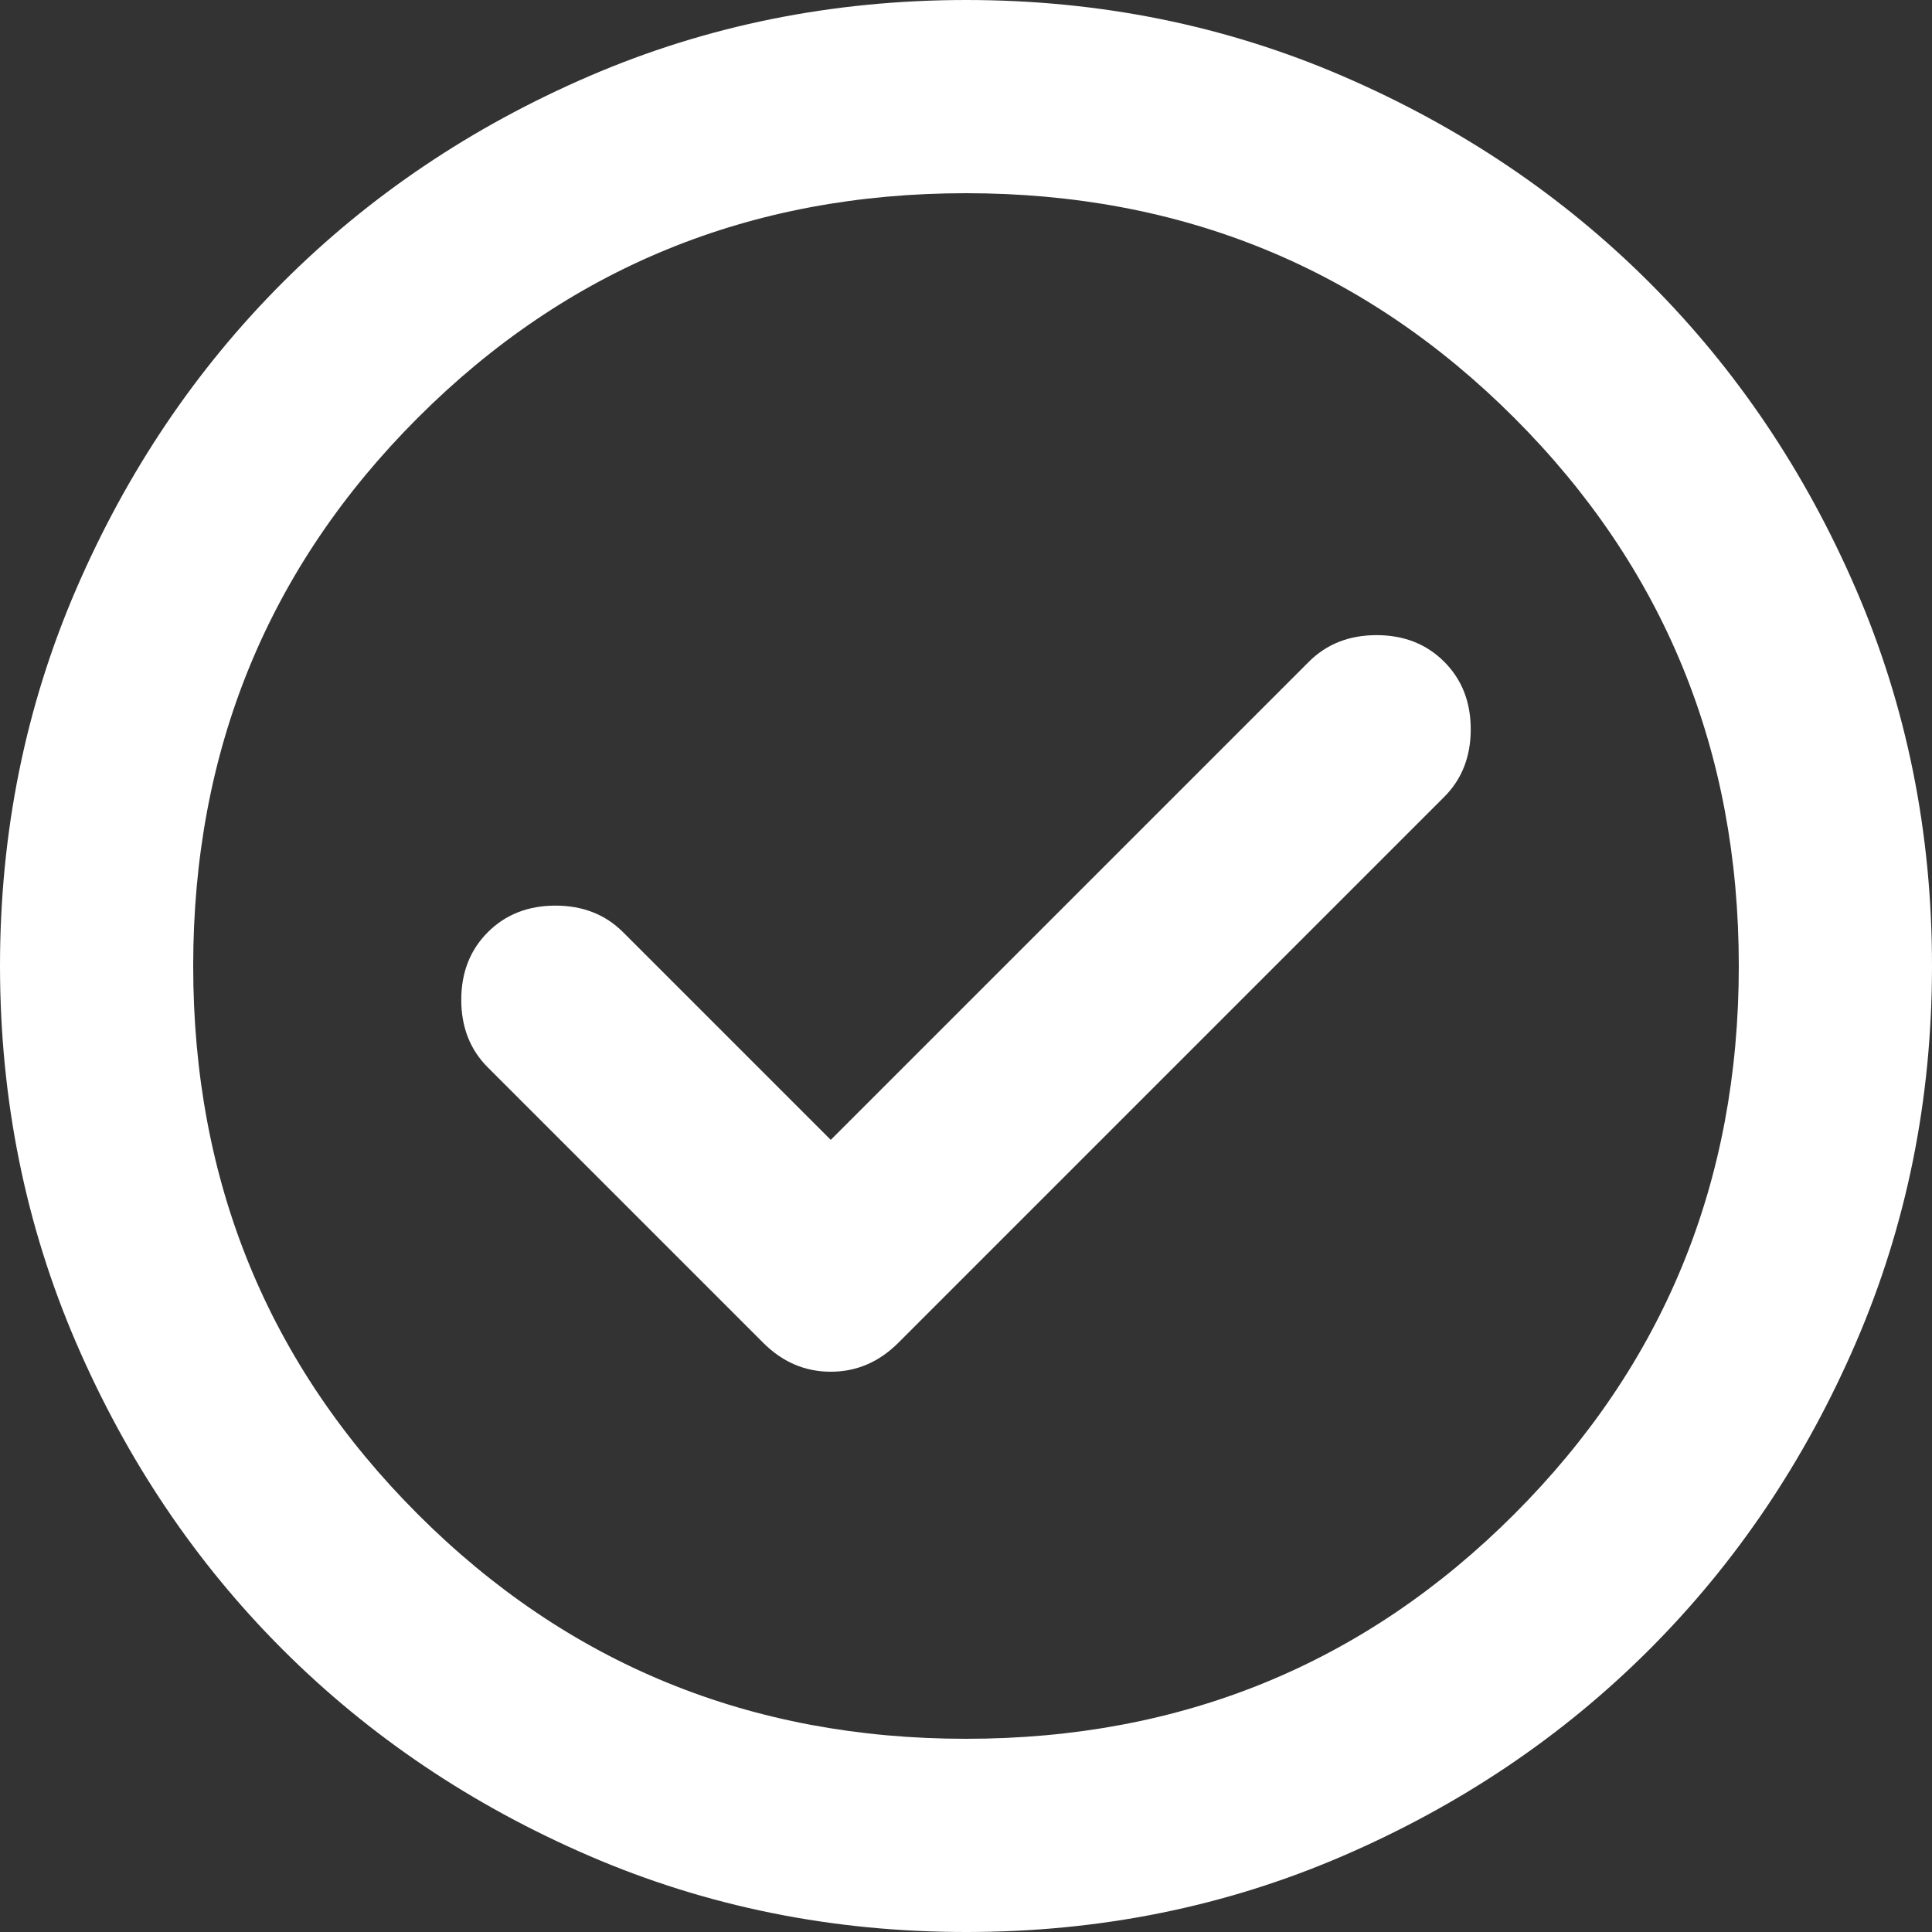 <?xml version="1.0" encoding="UTF-8"?> <svg xmlns="http://www.w3.org/2000/svg" width="80" height="80" viewBox="0 0 80 80" fill="none"><rect x="0" y="0" width="80" height="80" fill="#333333" stroke="none"/> <path d="M34.4 47.2L25.8 38.6C25.067 37.867 24.133 37.5 23 37.5C21.867 37.5 20.933 37.867 20.2 38.6C19.467 39.333 19.1 40.267 19.1 41.4C19.1 42.533 19.467 43.467 20.2 44.2L31.6 55.6C32.4 56.4 33.333 56.8 34.4 56.8C35.467 56.8 36.4 56.4 37.2 55.6L59.8 33C60.533 32.267 60.9 31.333 60.9 30.2C60.9 29.067 60.533 28.133 59.8 27.4C59.067 26.667 58.133 26.3 57 26.3C55.867 26.3 54.933 26.667 54.2 27.4L34.4 47.2ZM40 80C34.467 80 29.267 78.949 24.4 76.848C19.533 74.747 15.3 71.897 11.7 68.3C8.1 64.7 5.251 60.467 3.152 55.6C1.053 50.733 0.003 45.533 0 40C0 34.467 1.051 29.267 3.152 24.4C5.253 19.533 8.103 15.3 11.7 11.7C15.3 8.1 19.533 5.251 24.4 3.152C29.267 1.053 34.467 0.003 40 0C45.533 0 50.733 1.051 55.6 3.152C60.467 5.253 64.7 8.103 68.3 11.7C71.9 15.3 74.751 19.533 76.852 24.4C78.953 29.267 80.003 34.467 80 40C80 45.533 78.949 50.733 76.848 55.6C74.747 60.467 71.897 64.7 68.3 68.3C64.7 71.9 60.467 74.751 55.6 76.852C50.733 78.953 45.533 80.003 40 80ZM40 72C48.933 72 56.5 68.9 62.7 62.7C68.9 56.5 72 48.933 72 40C72 31.067 68.9 23.5 62.7 17.3C56.5 11.1 48.933 8 40 8C31.067 8 23.5 11.1 17.3 17.3C11.1 23.5 8 31.067 8 40C8 48.933 11.1 56.5 17.3 62.7C23.5 68.9 31.067 72 40 72Z" fill="white"></path> </svg> 